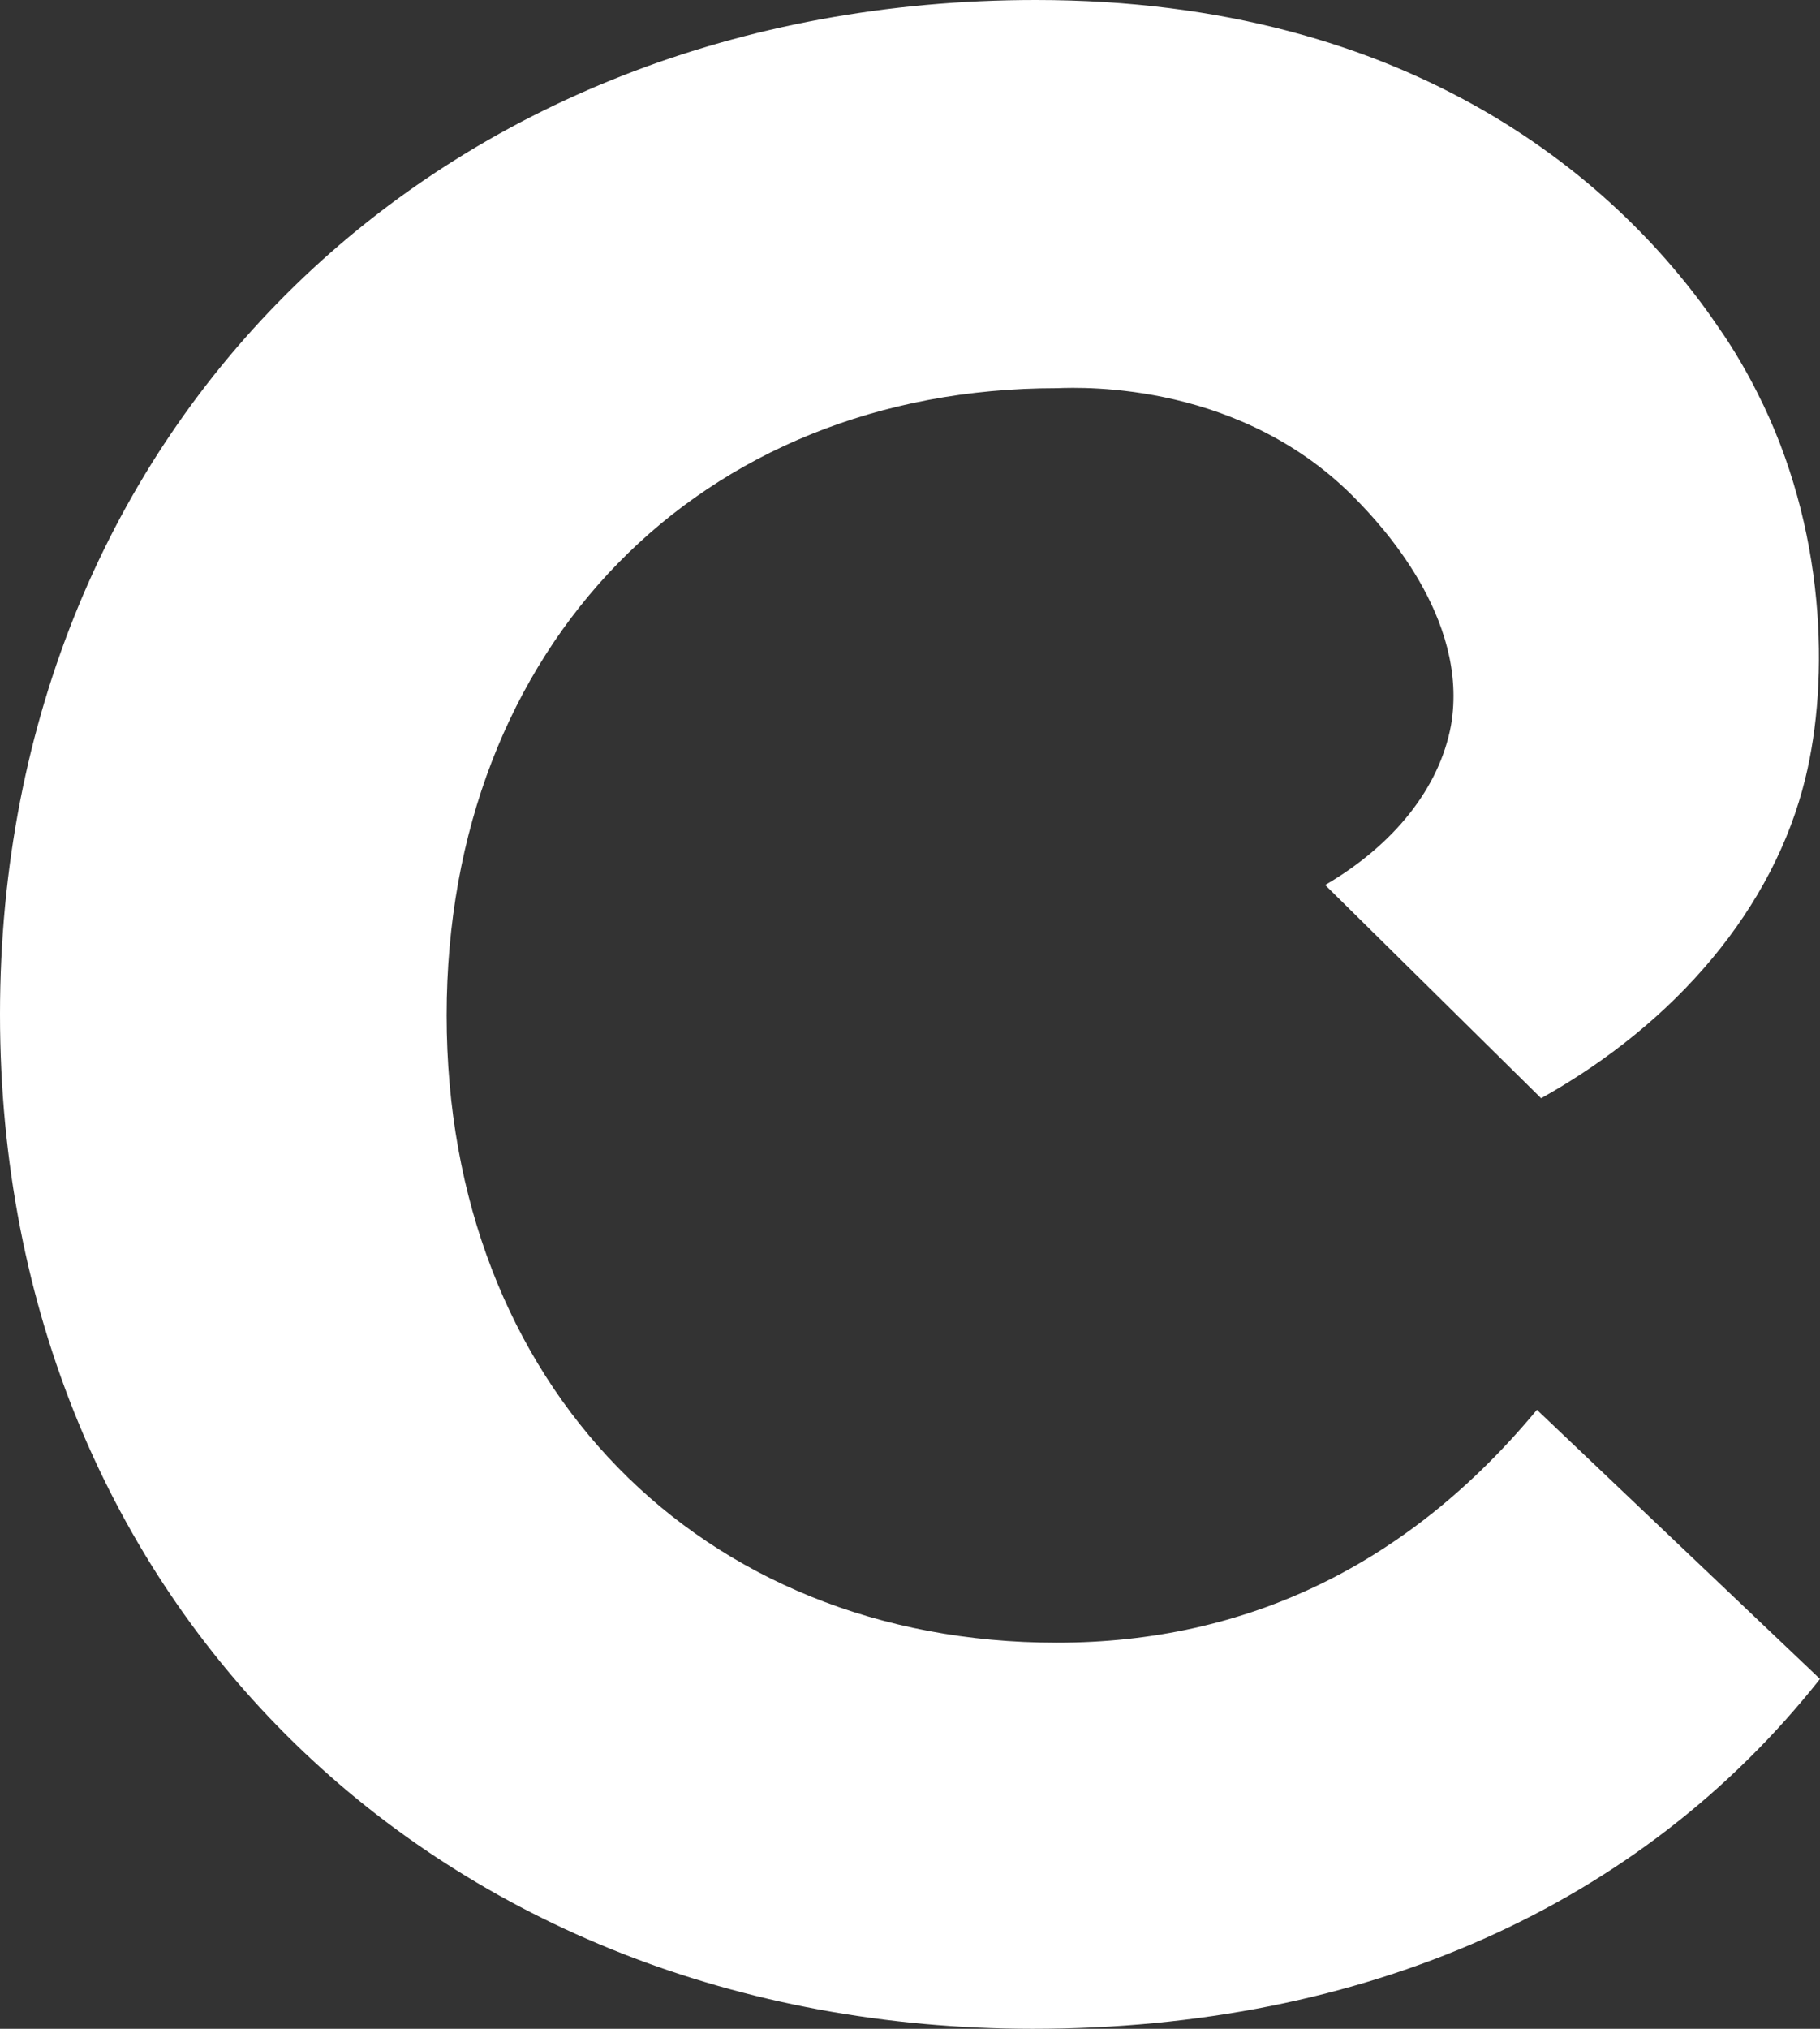 <svg width="35" height="39" viewBox="0 0 35 39" fill="none" xmlns="http://www.w3.org/2000/svg">
<rect x="0" y="0" width="35" height="39" fill="#333333" stroke="none"/>
<path d="M29.556 27.101C27.097 30.066 23.992 31.578 20.323 31.578C13.468 31.578 8.589 26.623 8.589 19.52C8.589 12.416 13.468 7.462 20.323 7.462C20.847 7.442 23.911 7.342 26.109 9.631C26.492 10.029 28.266 11.859 27.903 13.948C27.681 15.142 26.814 16.237 25.484 17.013L29.637 21.112C32.238 19.659 34.113 17.451 34.718 14.963C35.181 13.073 35.121 10.148 33.79 7.541C33.79 7.541 33.488 6.924 33.085 6.347C31.189 3.522 27.177 0 19.919 0C8.488 0 0 8.138 0 19.5C0 30.862 8.488 39 19.859 39C26.25 39 31.552 36.632 35 32.275L29.556 27.101Z" fill="white"/>
</svg>

